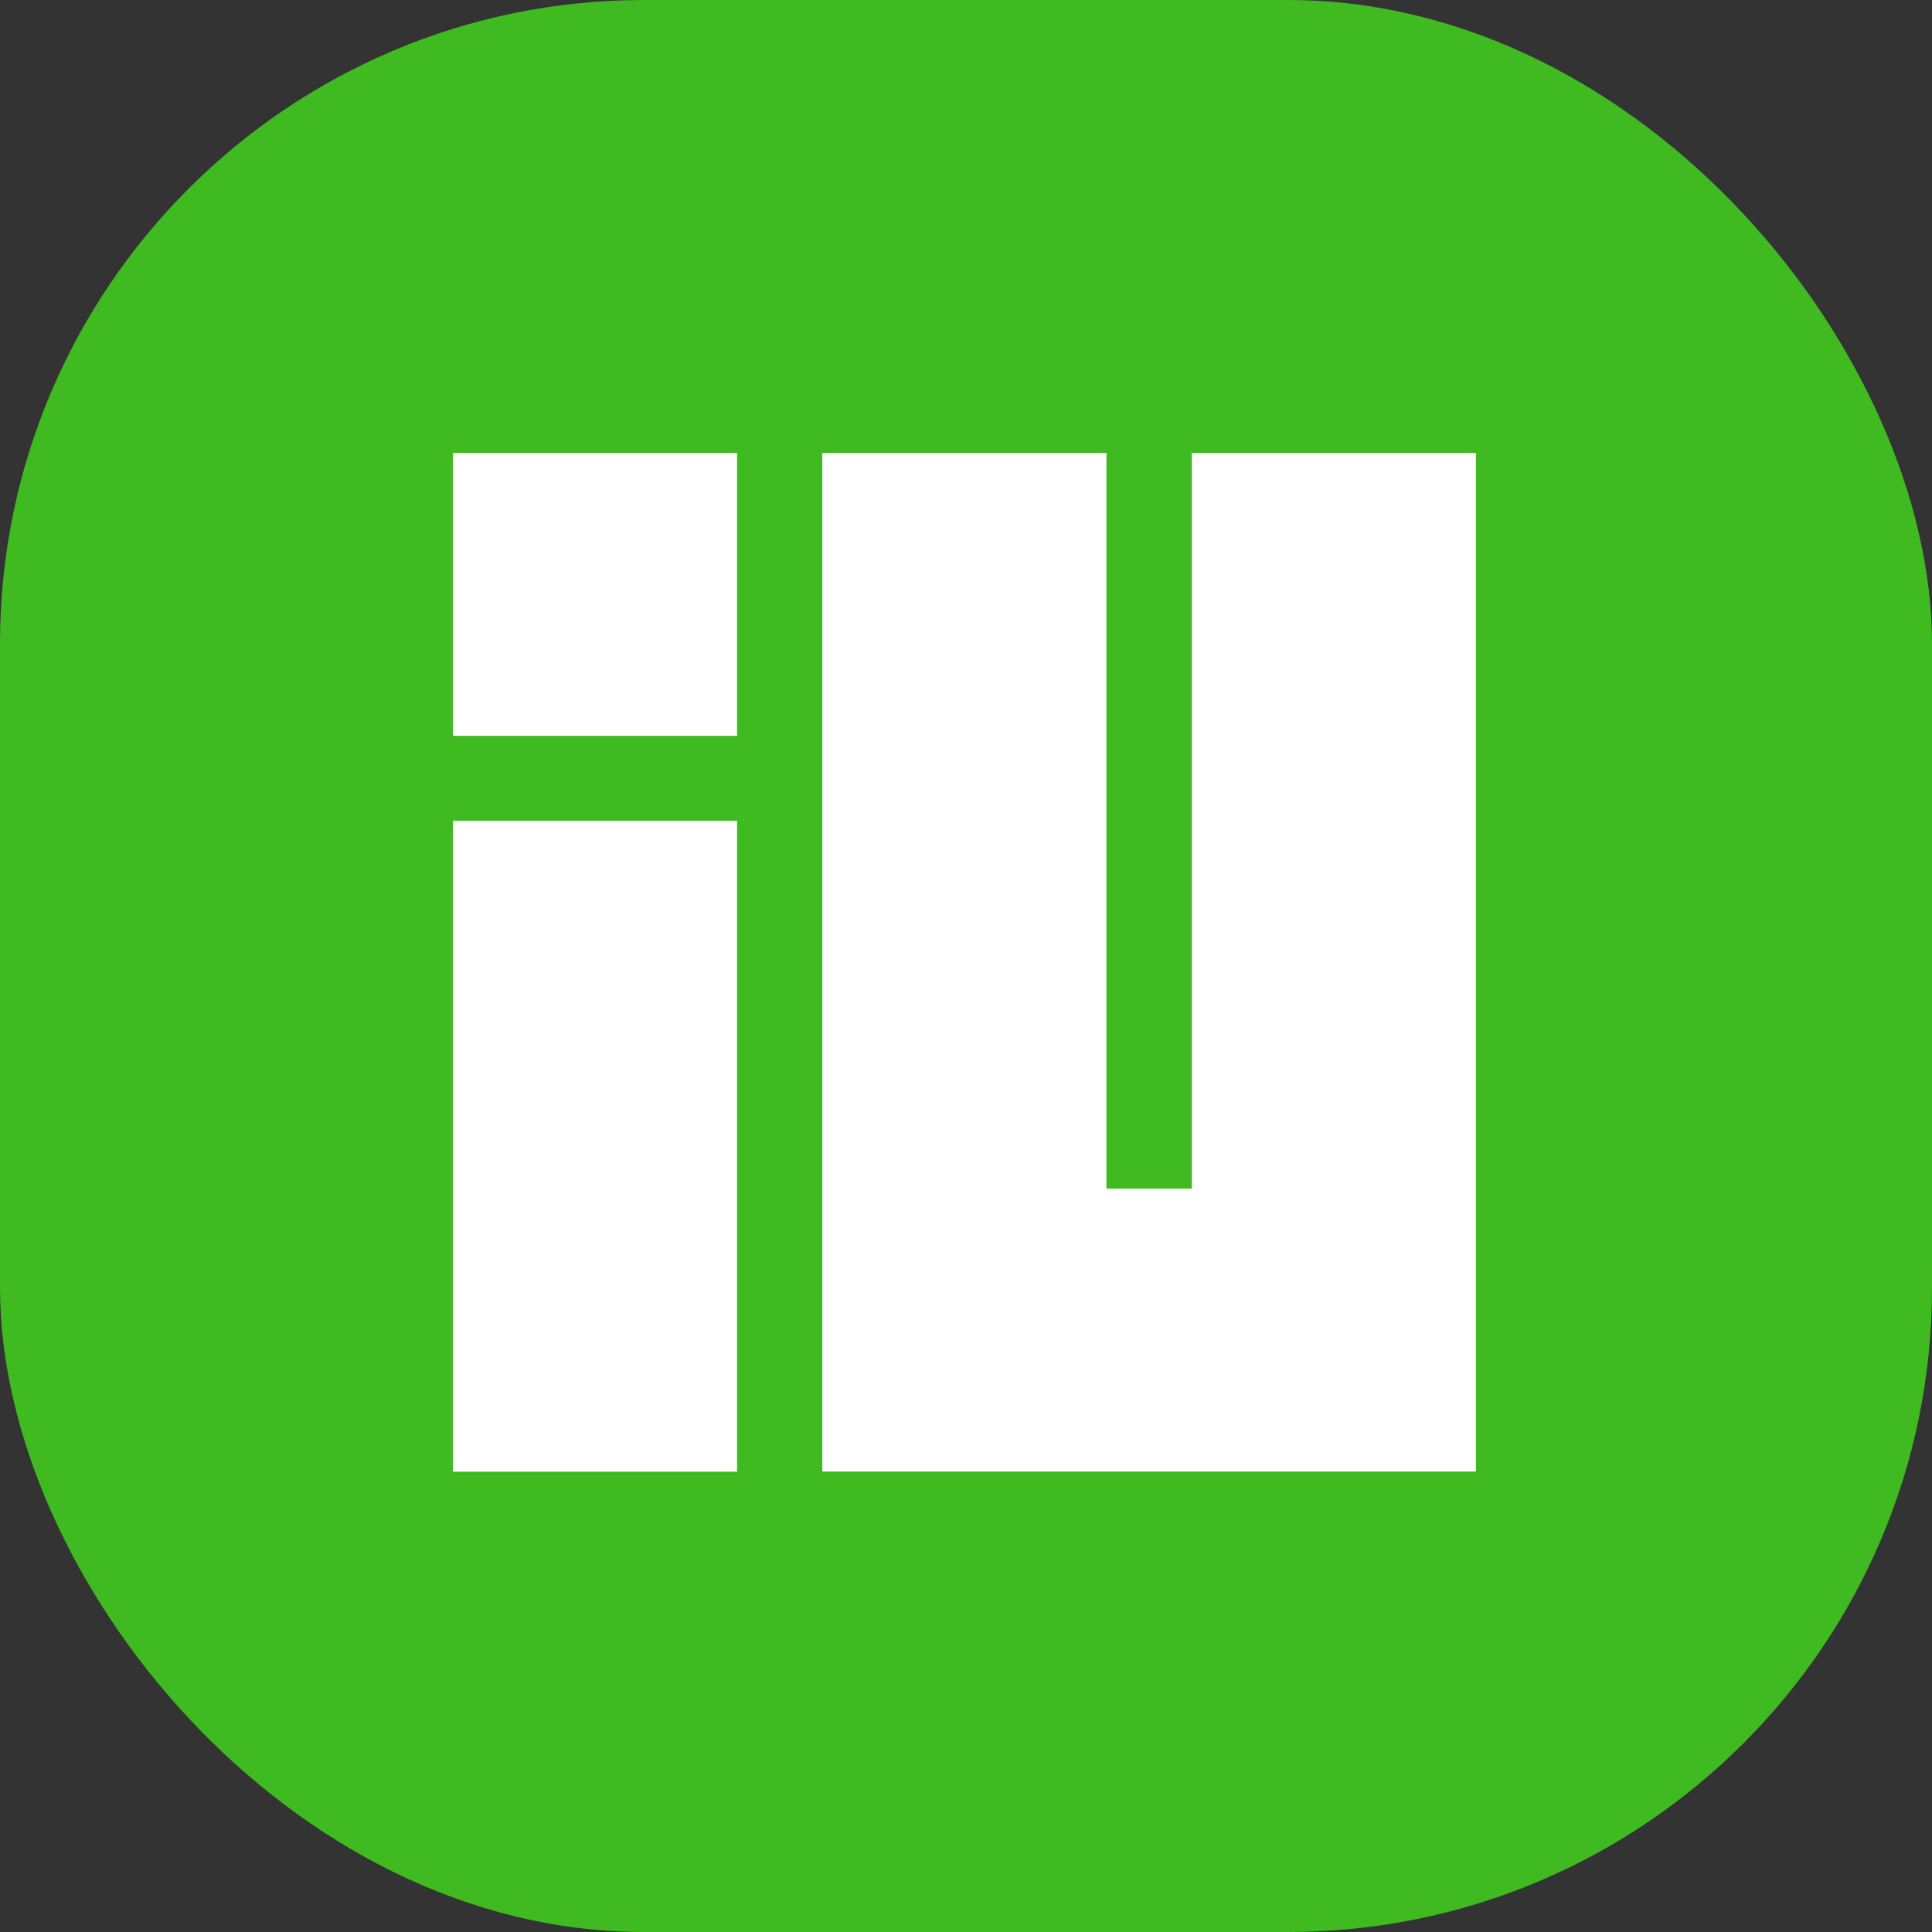<?xml version="1.0" encoding="UTF-8"?> <svg xmlns="http://www.w3.org/2000/svg" width="48" height="48" viewBox="0 0 48 48" fill="none"><rect x="0" y="0" width="48" height="48" fill="#333333" stroke="none"/><rect width="48" height="48" rx="16" fill="#40BA21"></rect><path d="M18.312 20.392H11.252L11.252 36.563H18.312V20.392Z" fill="white"></path><path d="M29.609 11.252V29.531H27.489V11.252L20.43 11.252V36.56H21.932H27.489H29.609H34.388H36.669V11.252L29.609 11.252Z" fill="white"></path><path d="M18.312 11.252L11.252 11.252L11.252 18.282H18.312V11.252Z" fill="white"></path></svg> 